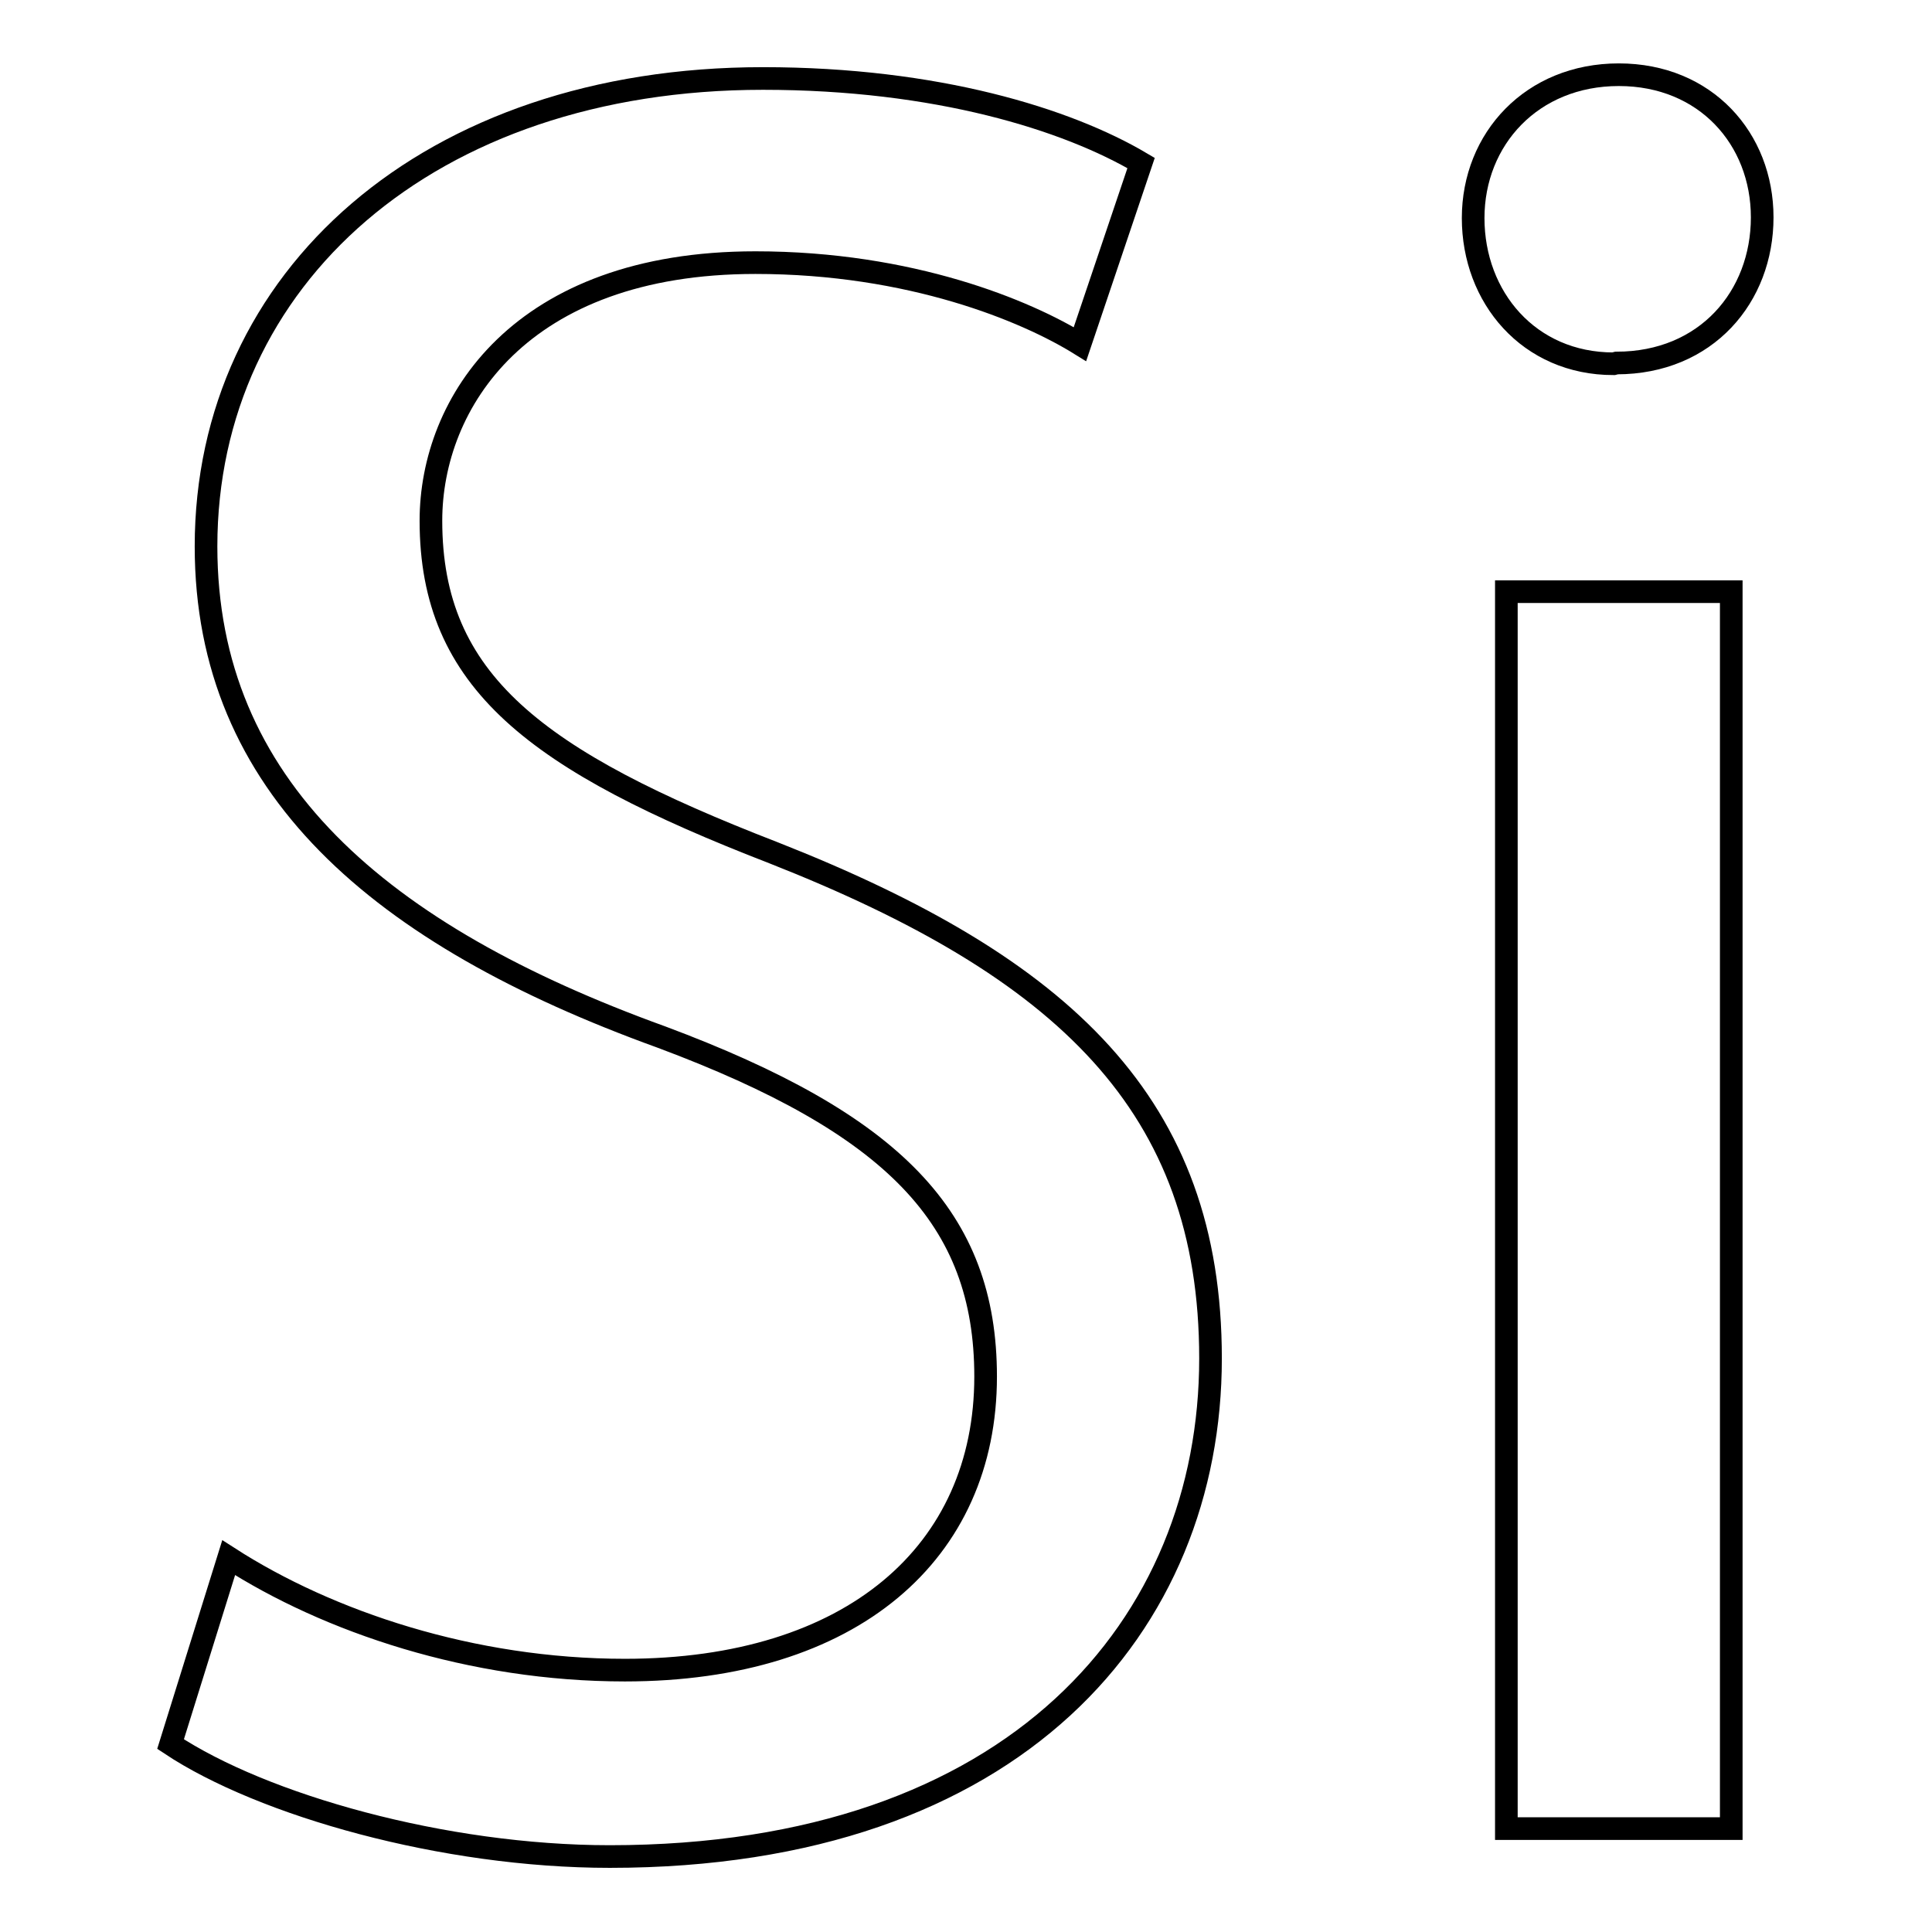 <?xml version="1.0" encoding="utf-8"?>
<!-- Svg Vector Icons : http://www.onlinewebfonts.com/icon -->
<!DOCTYPE svg PUBLIC "-//W3C//DTD SVG 1.1//EN" "http://www.w3.org/Graphics/SVG/1.1/DTD/svg11.dtd">
<svg version="1.1" xmlns="http://www.w3.org/2000/svg" xmlns:xlink="http://www.w3.org/1999/xlink" x="0px" y="0px" viewBox="0 0 256 256" enable-background="new 0 0 256 256" xml:space="preserve">
<g><g><path stroke-width="3" fill-opacity="0" stroke="#000000"  d="M30.3,206.4c13.2,8.5,32.2,14.9,52.5,14.9c30.1,0,47.8-15.6,47.8-38.9c0-21-12.2-33.5-43-45c-37.3-13.5-60.3-33.2-60.3-65c0-35.5,29.5-62,73.8-62c23,0,40.3,5.4,50.1,11.2l-8.1,24c-7.1-4.4-22.4-10.8-43-10.8c-31.2,0-43,18.6-43,34.2c0,21.3,13.9,31.8,45.4,44c38.6,15.2,57.9,33.5,57.9,67c0,35.2-25.7,66-79.6,66c-22,0-46-6.8-58.2-14.9L30.3,206.4z"/><path stroke-width="3" fill-opacity="0" stroke="#000000"  d="M213.8,48.2c-11.2,0-18.6-8.8-18.6-19.3c0-10.5,7.8-19,19.3-19s19,8.5,19,18.9c0,10.5-7.4,19.3-19.3,19.3L213.8,48.2L213.8,48.2z M199.6,242.3V78.4h29.8v163.9H199.6z"/></g></g>
</svg>
